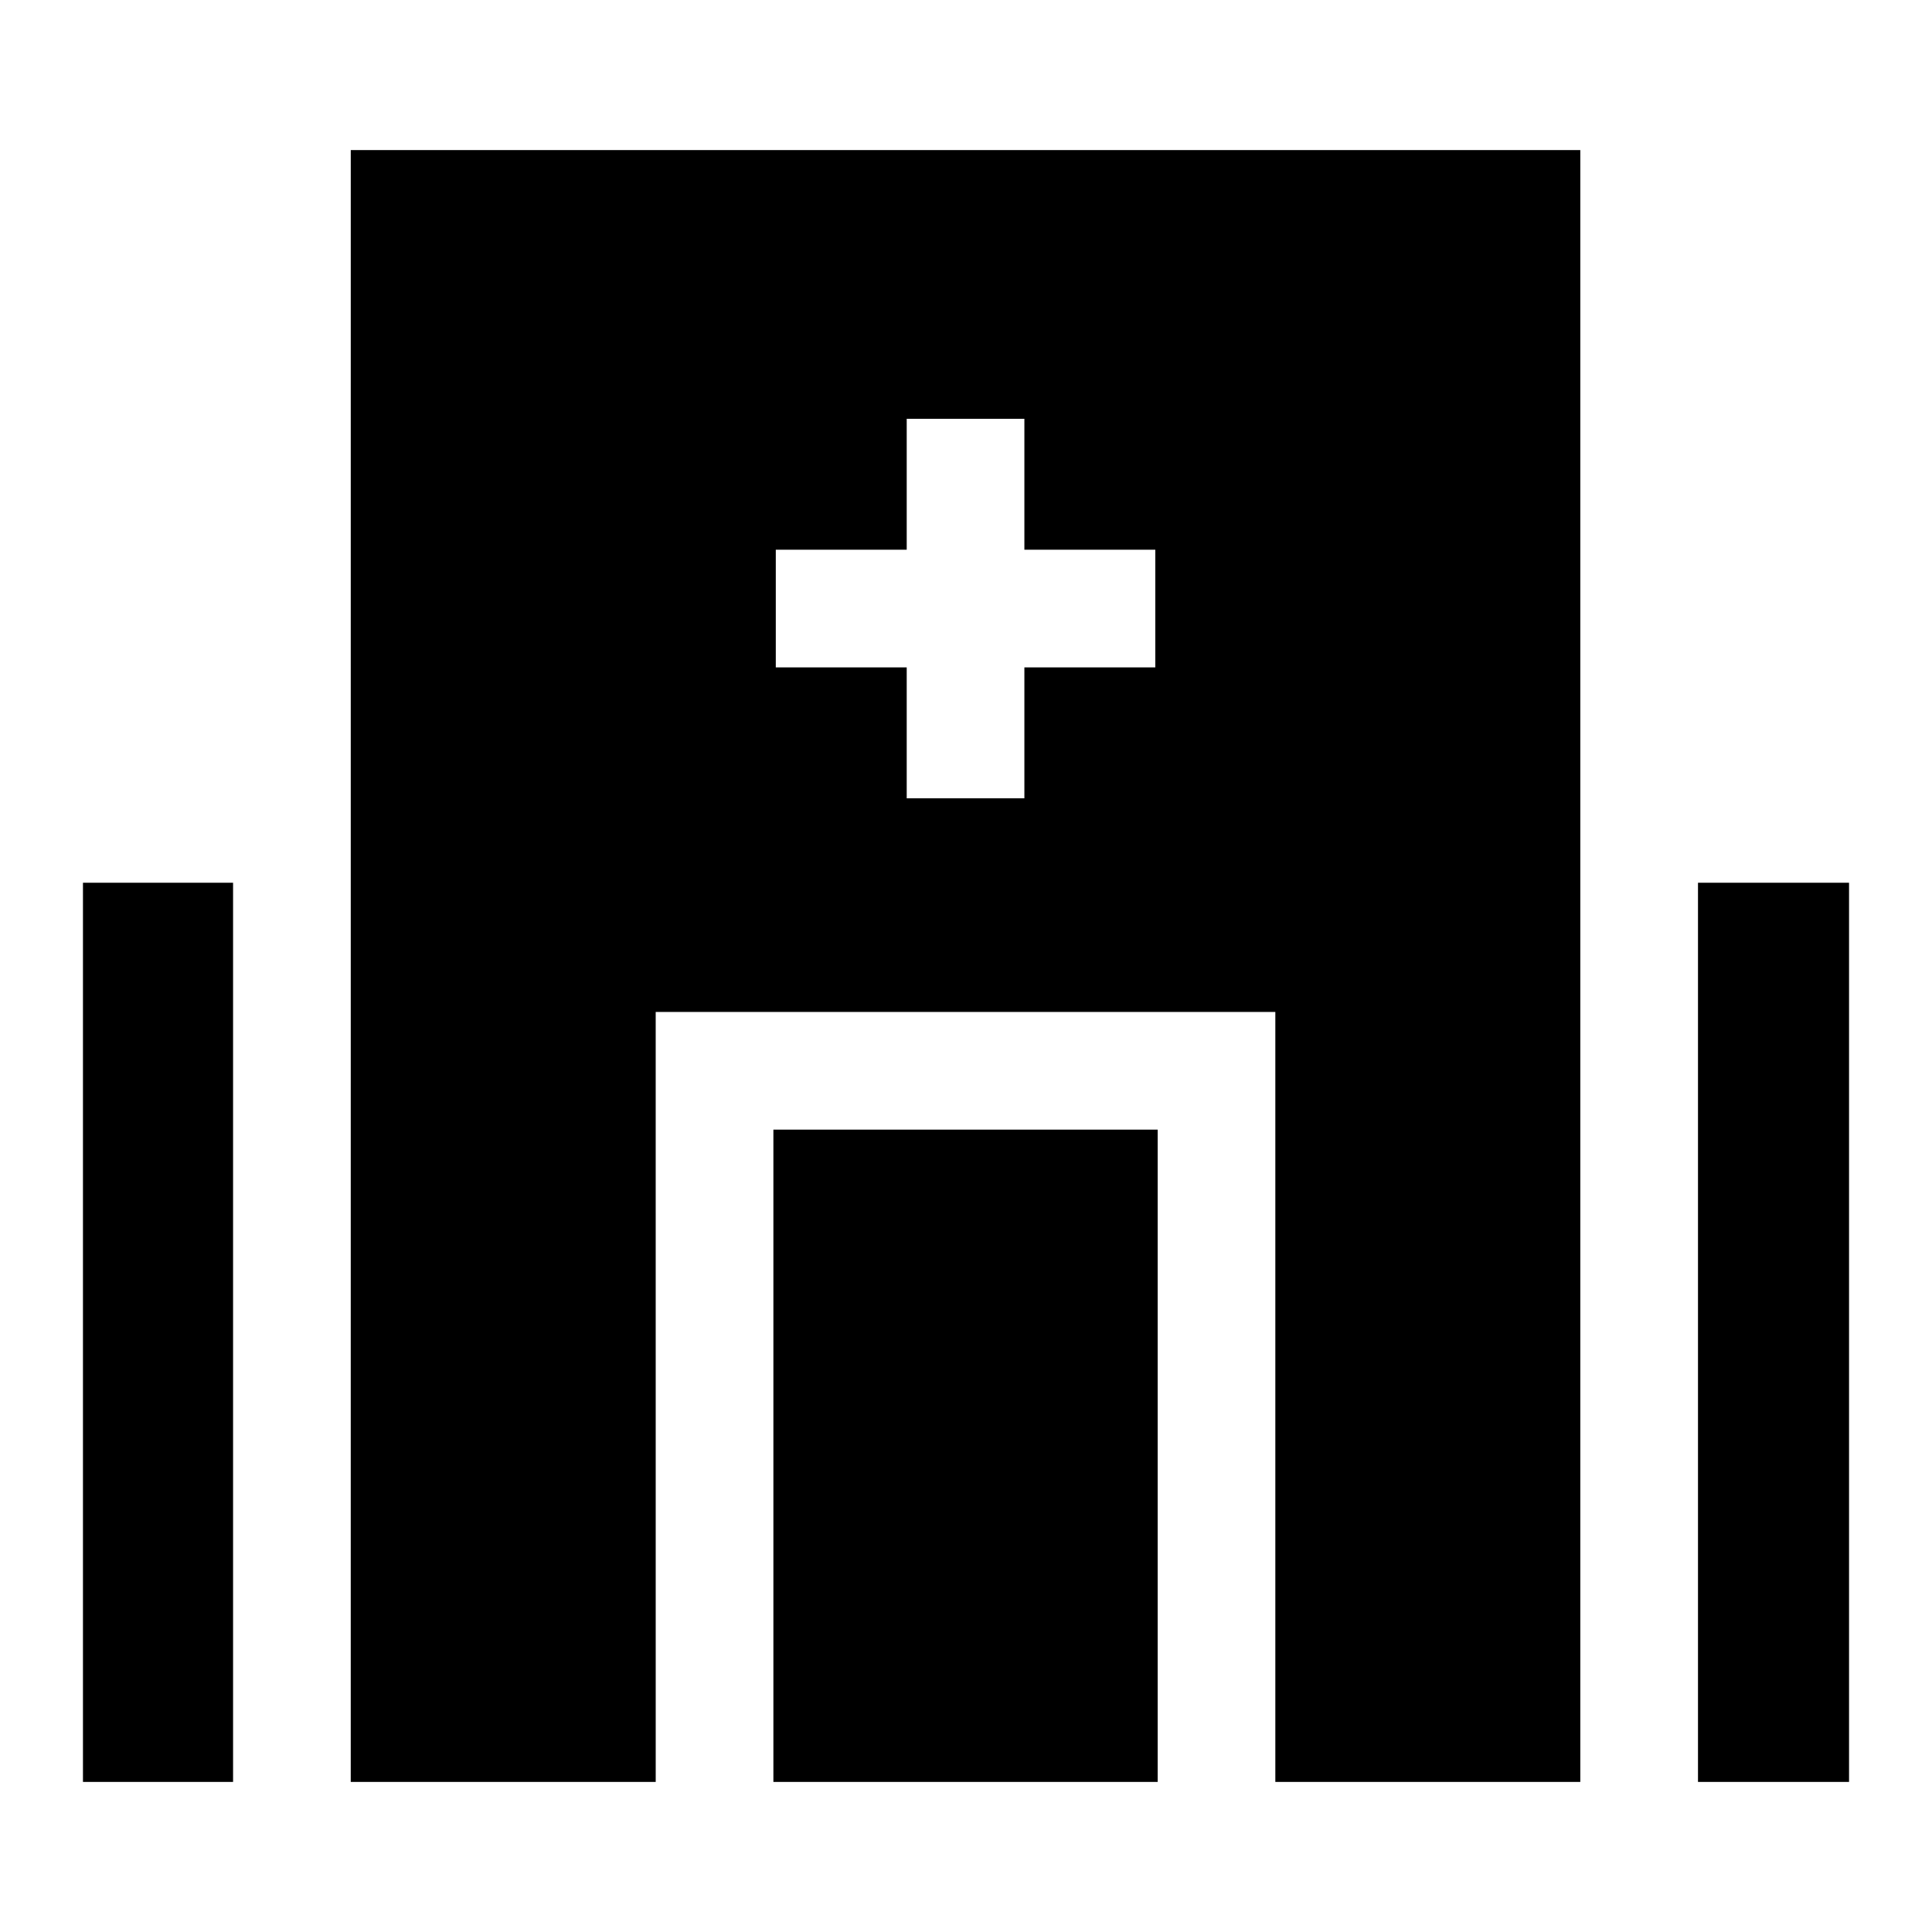 <?xml version="1.0" encoding="UTF-8"?>
<!-- Uploaded to: ICON Repo, www.svgrepo.com, Generator: ICON Repo Mixer Tools -->
<svg fill="#000000" width="800px" height="800px" version="1.1" viewBox="144 144 512 512" xmlns="http://www.w3.org/2000/svg">
 <path d="m236.95 616.23h80.82l-0.004-188.46v-15.594h164.21v204.05h80.82v-432.46h-325.84zm-31.184-238.3h-39.781v238.3h39.781zm428.25 238.3v-238.3h-40.031v238.3zm-285.06 0v-172.87h101.84v172.87zm0.637-326.55h34.695v-34.695h31.184v34.695h34.695v31.184h-34.695v34.695h-31.184v-34.695h-34.695z" fill-rule="evenodd"/>
</svg>